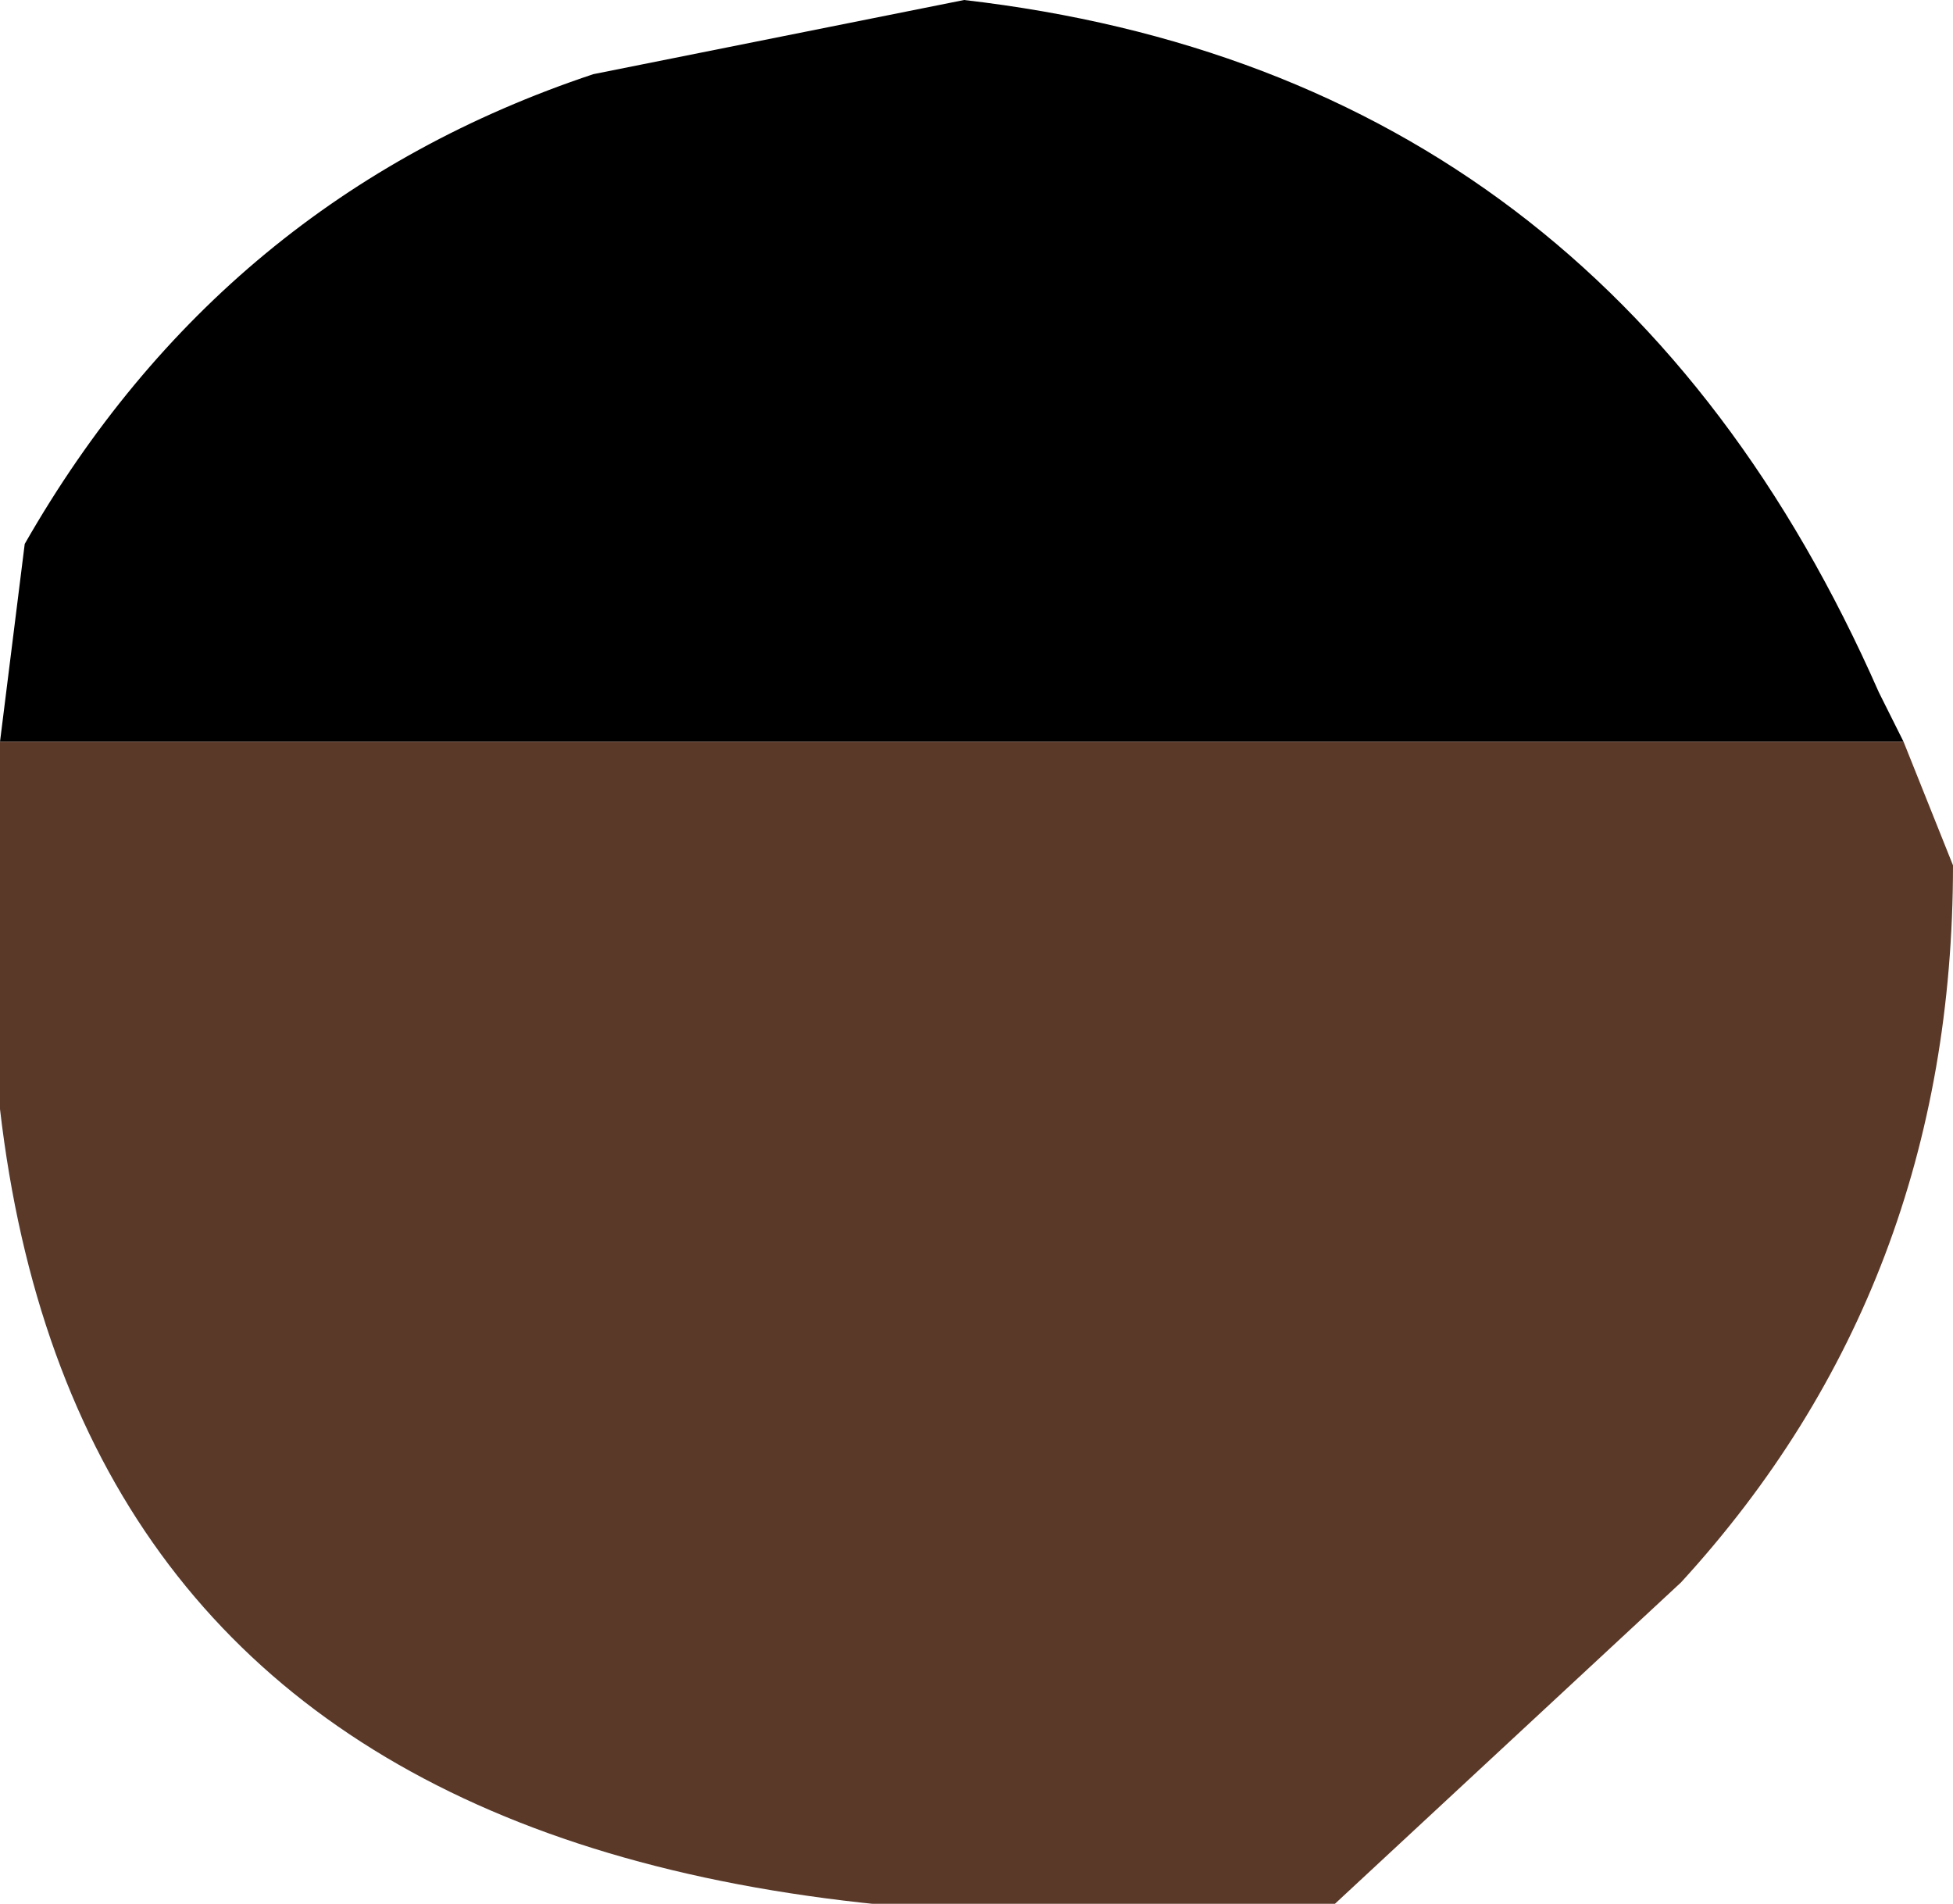<?xml version="1.0" encoding="UTF-8" standalone="no"?>
<svg xmlns:xlink="http://www.w3.org/1999/xlink" height="3.85px" width="3.95px" xmlns="http://www.w3.org/2000/svg">
  <g transform="matrix(1.0, 0.0, 0.0, 1.0, -147.55, -85.5)">
    <path d="M147.55 87.0 L147.6 86.6 Q148.0 85.9 148.75 85.65 L149.5 85.5 Q150.8 85.65 151.35 86.9 L151.4 87.0 147.55 87.0" fill="#000000" fill-rule="evenodd" stroke="none"/>
    <path d="M151.4 87.0 L151.5 87.25 Q151.5 88.1 150.95 88.7 L150.25 89.35 Q147.3 89.6 147.55 87.0 L151.4 87.0" fill="#5a3929" fill-rule="evenodd" stroke="none"/>
  </g>
</svg>
